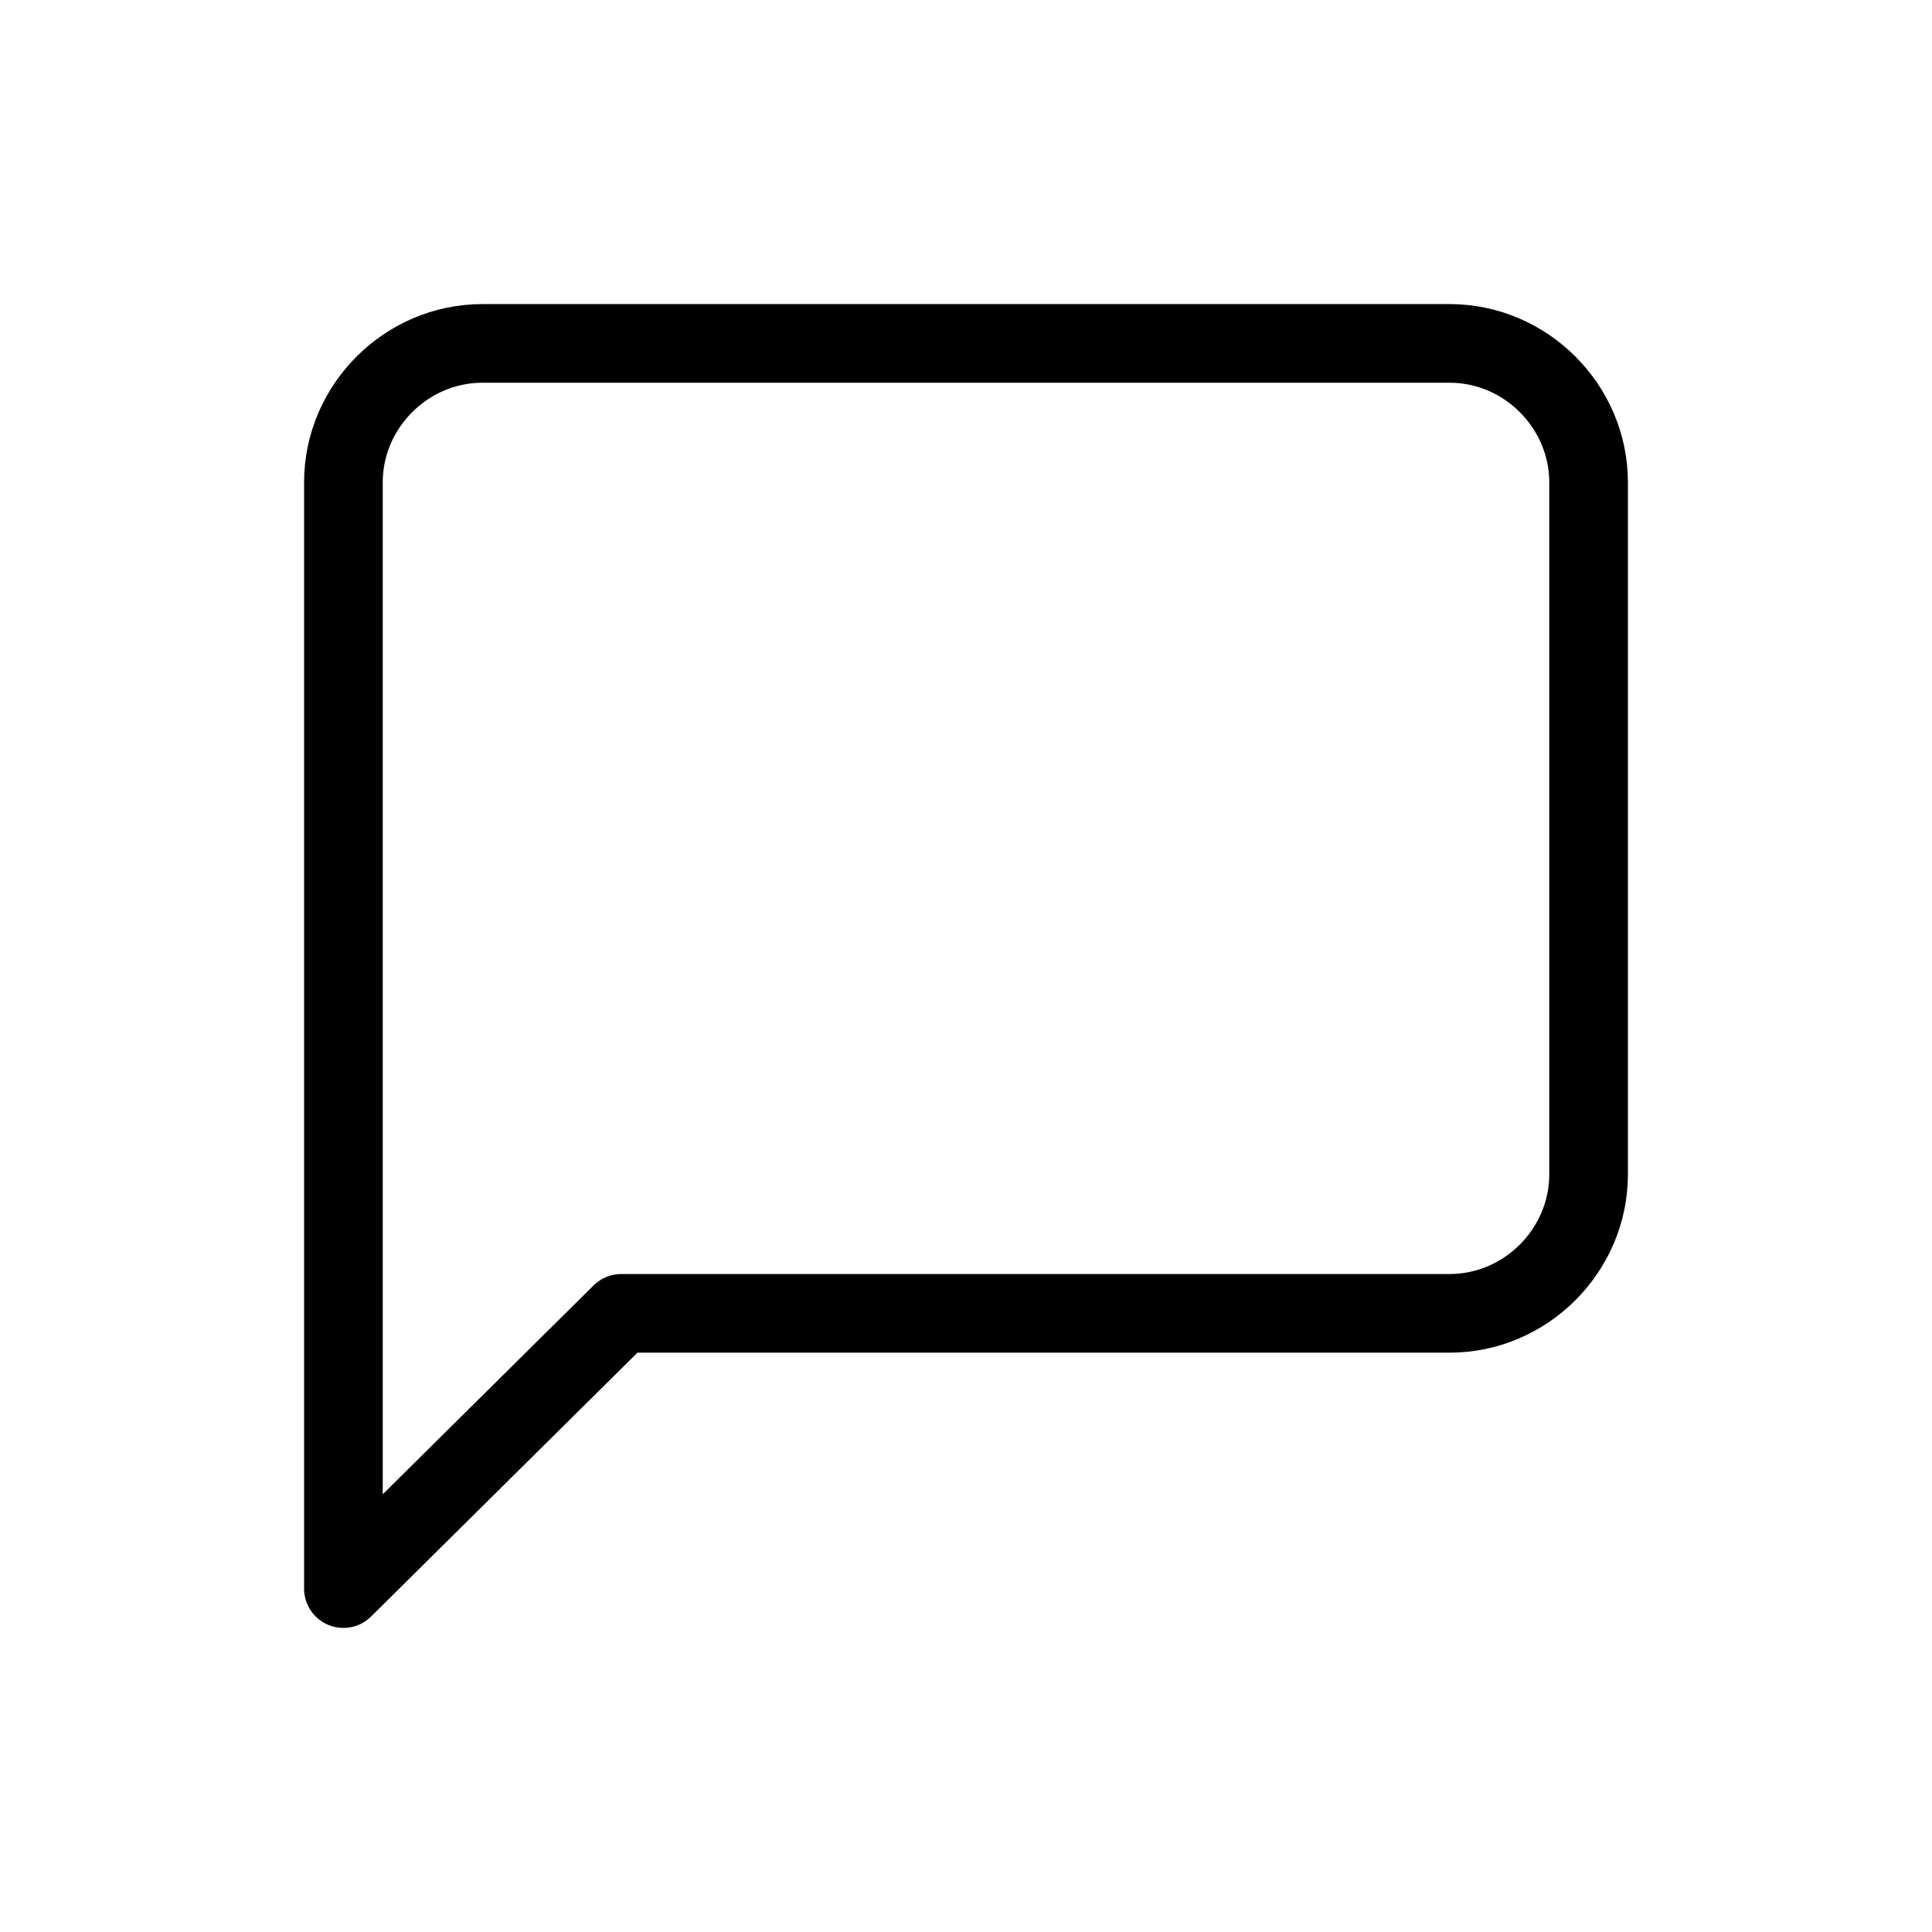 <?xml version="1.0" encoding="utf-8"?>
<!-- Generator: Adobe Illustrator 27.8.0, SVG Export Plug-In . SVG Version: 6.00 Build 0)  -->
<svg version="1.1" id="Laag_1" xmlns="http://www.w3.org/2000/svg" xmlns:xlink="http://www.w3.org/1999/xlink" x="0px" y="0px"
	 viewBox="0 0 73.7 73.7" style="enable-background:new 0 0 73.7 73.7;" xml:space="preserve">
<style type="text/css">
	.st0{fill:none;stroke:#000000;stroke-width:3;stroke-linecap:round;stroke-linejoin:round;stroke-miterlimit:10.667;}
</style>
<g>
	<path class="st0" d="M60.6,44.8c0,2.9-2.4,5.3-5.3,5.3H23.7L13.1,60.6V18.4c0-2.9,2.4-5.3,5.3-5.3h36.9c2.9,0,5.3,2.4,5.3,5.3V44.8
		z"/>
</g>
</svg>
